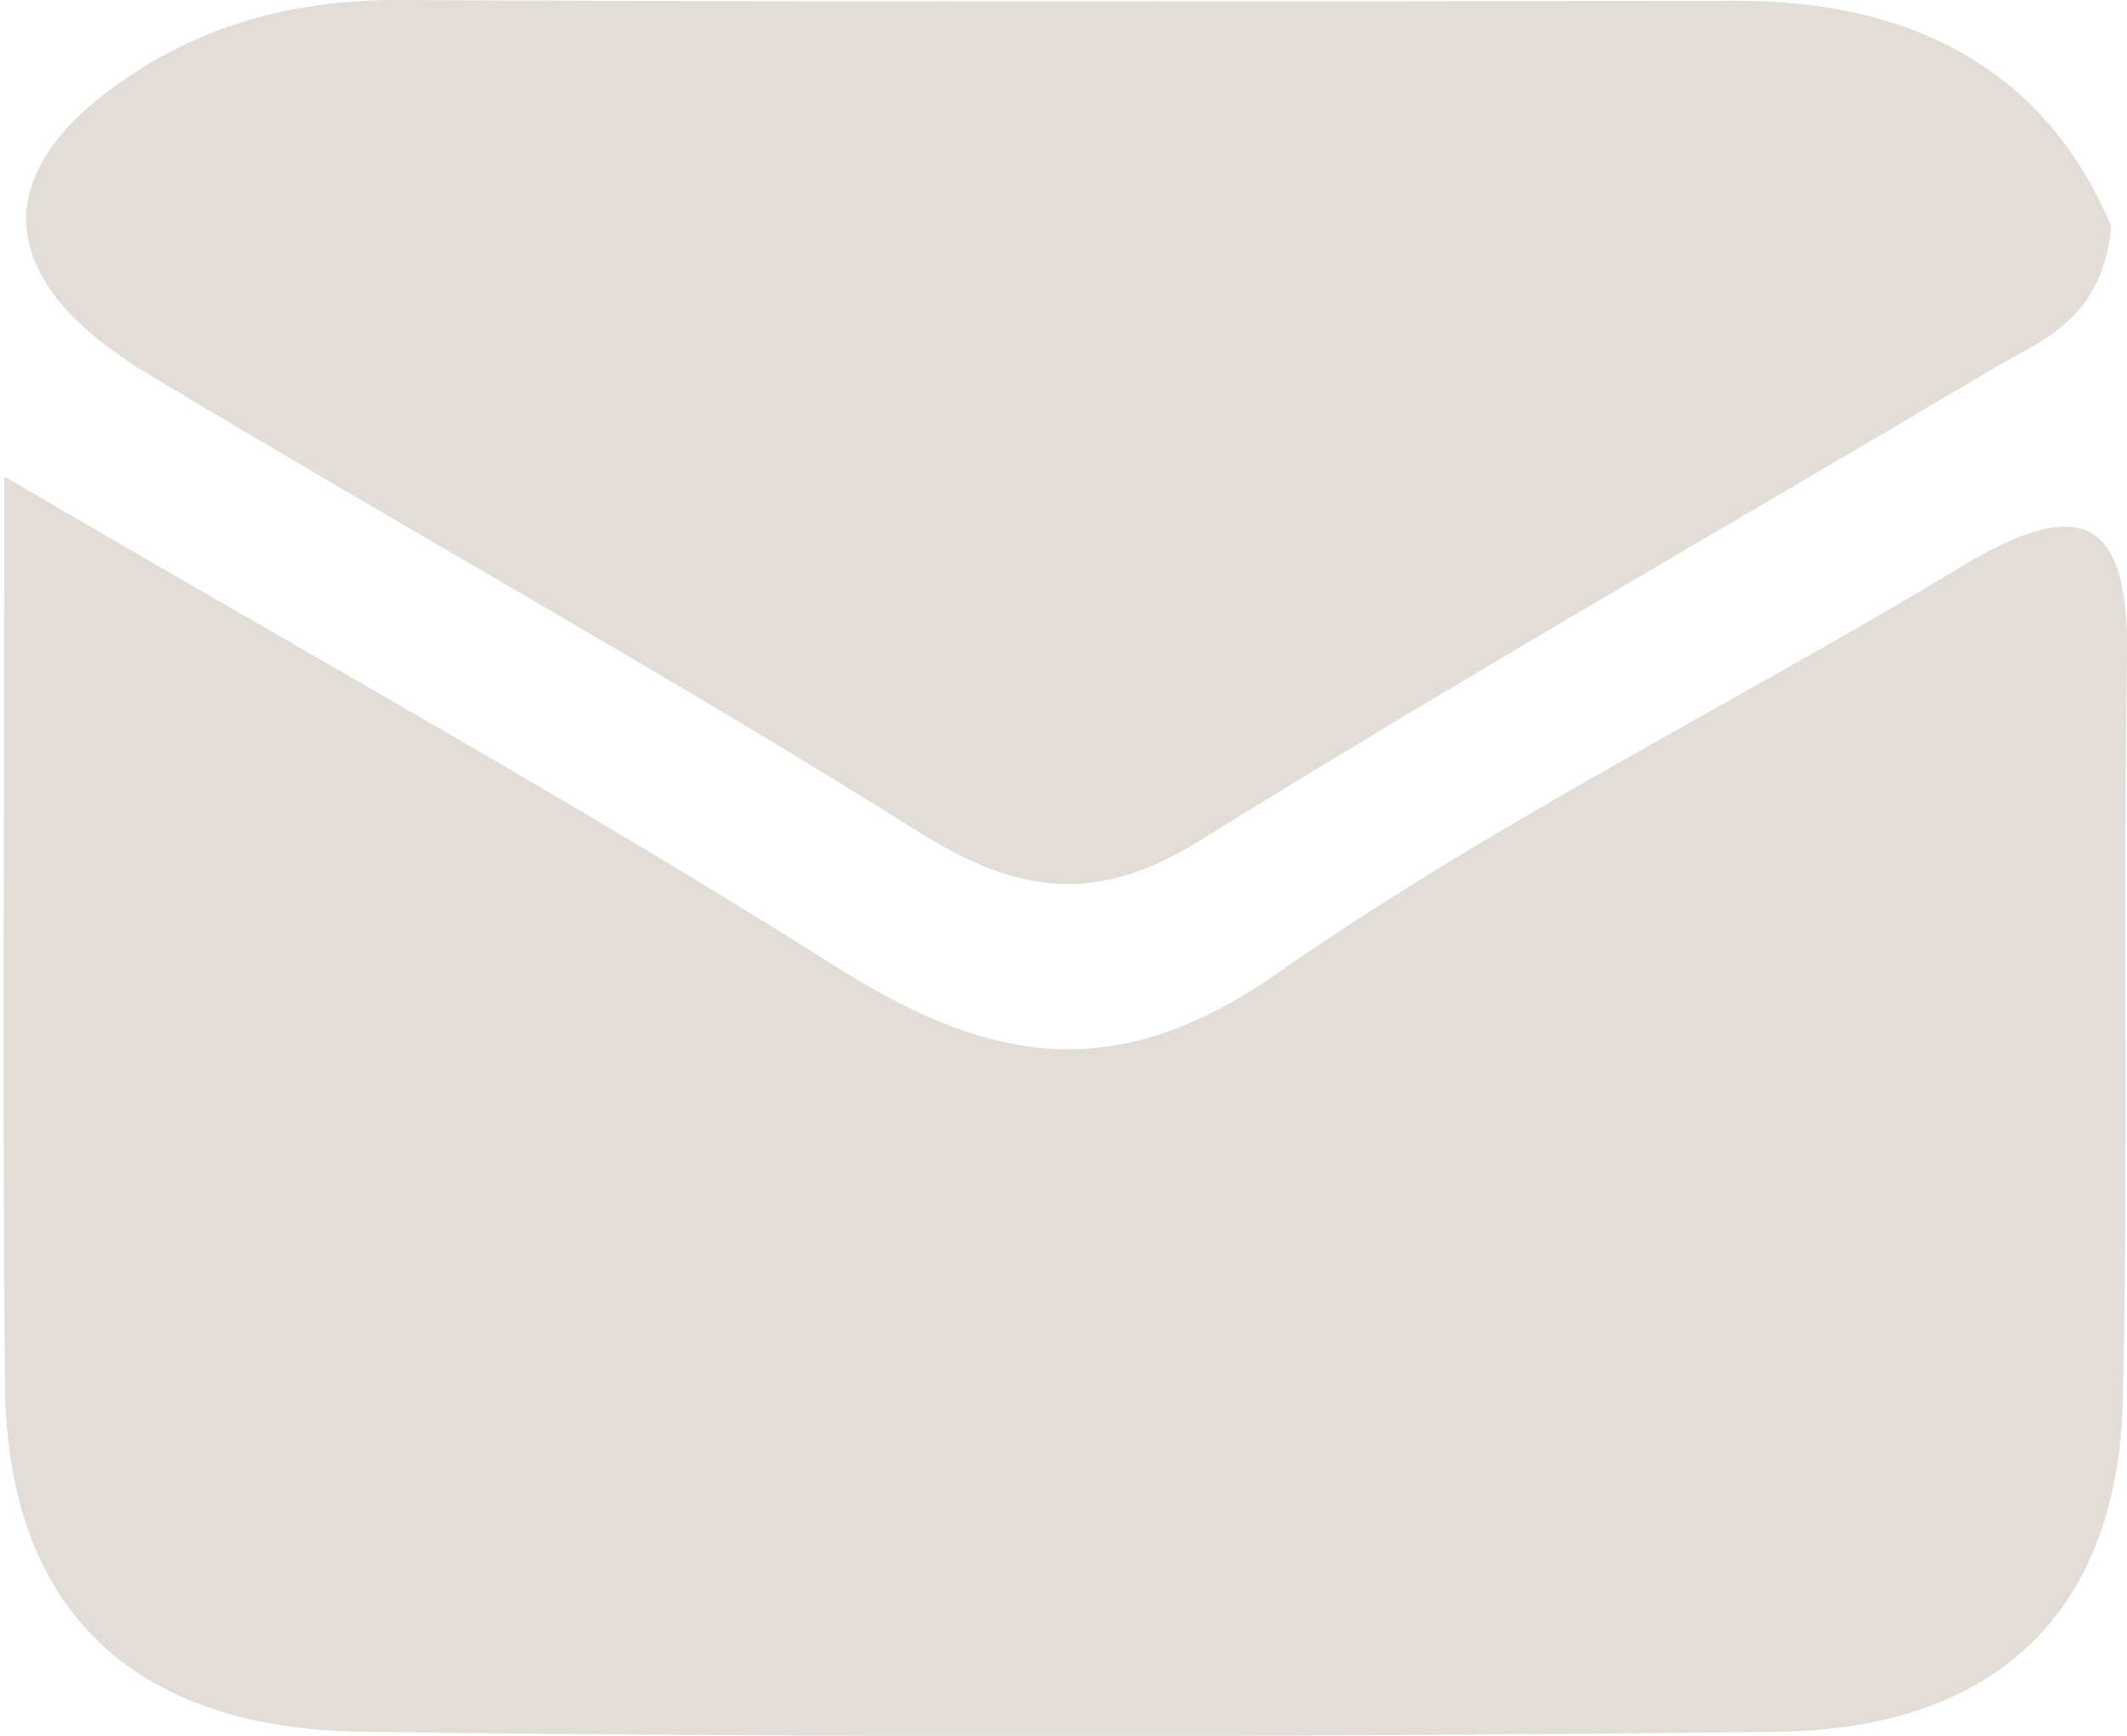 <?xml version="1.0" encoding="UTF-8"?> <svg xmlns="http://www.w3.org/2000/svg" width="49" height="40" viewBox="0 0 49 40" fill="none"><path d="M0.099 10.979C7.2 15.143 13.351 18.534 19.279 22.288C22.798 24.512 25.699 25.032 29.424 22.43C34.417 18.944 39.949 16.215 45.18 13.06C47.891 11.42 49.063 11.862 49 15.158C48.905 20.868 49.032 26.578 48.905 32.272C48.778 37.303 45.814 39.843 40.964 39.906C30.09 40.032 19.216 40.048 8.342 39.906C3.254 39.843 0.163 37.272 0.115 31.909C0.052 25.411 0.099 18.928 0.099 10.979Z" fill="#E2DDD7"></path><path d="M48.635 5.205C48.445 7.382 47.018 7.84 45.877 8.518C39.79 12.13 33.64 15.647 27.616 19.385C25.27 20.836 23.463 20.616 21.181 19.18C15.348 15.521 9.324 12.177 3.428 8.628C-0.393 6.341 -0.329 3.66 3.57 1.388C5.282 0.395 7.2 -0.015 9.245 0C19.501 0.048 29.756 0.032 40.012 0.016C44.165 0.016 47.145 1.688 48.635 5.205Z" fill="#E2DDD7"></path></svg> 
